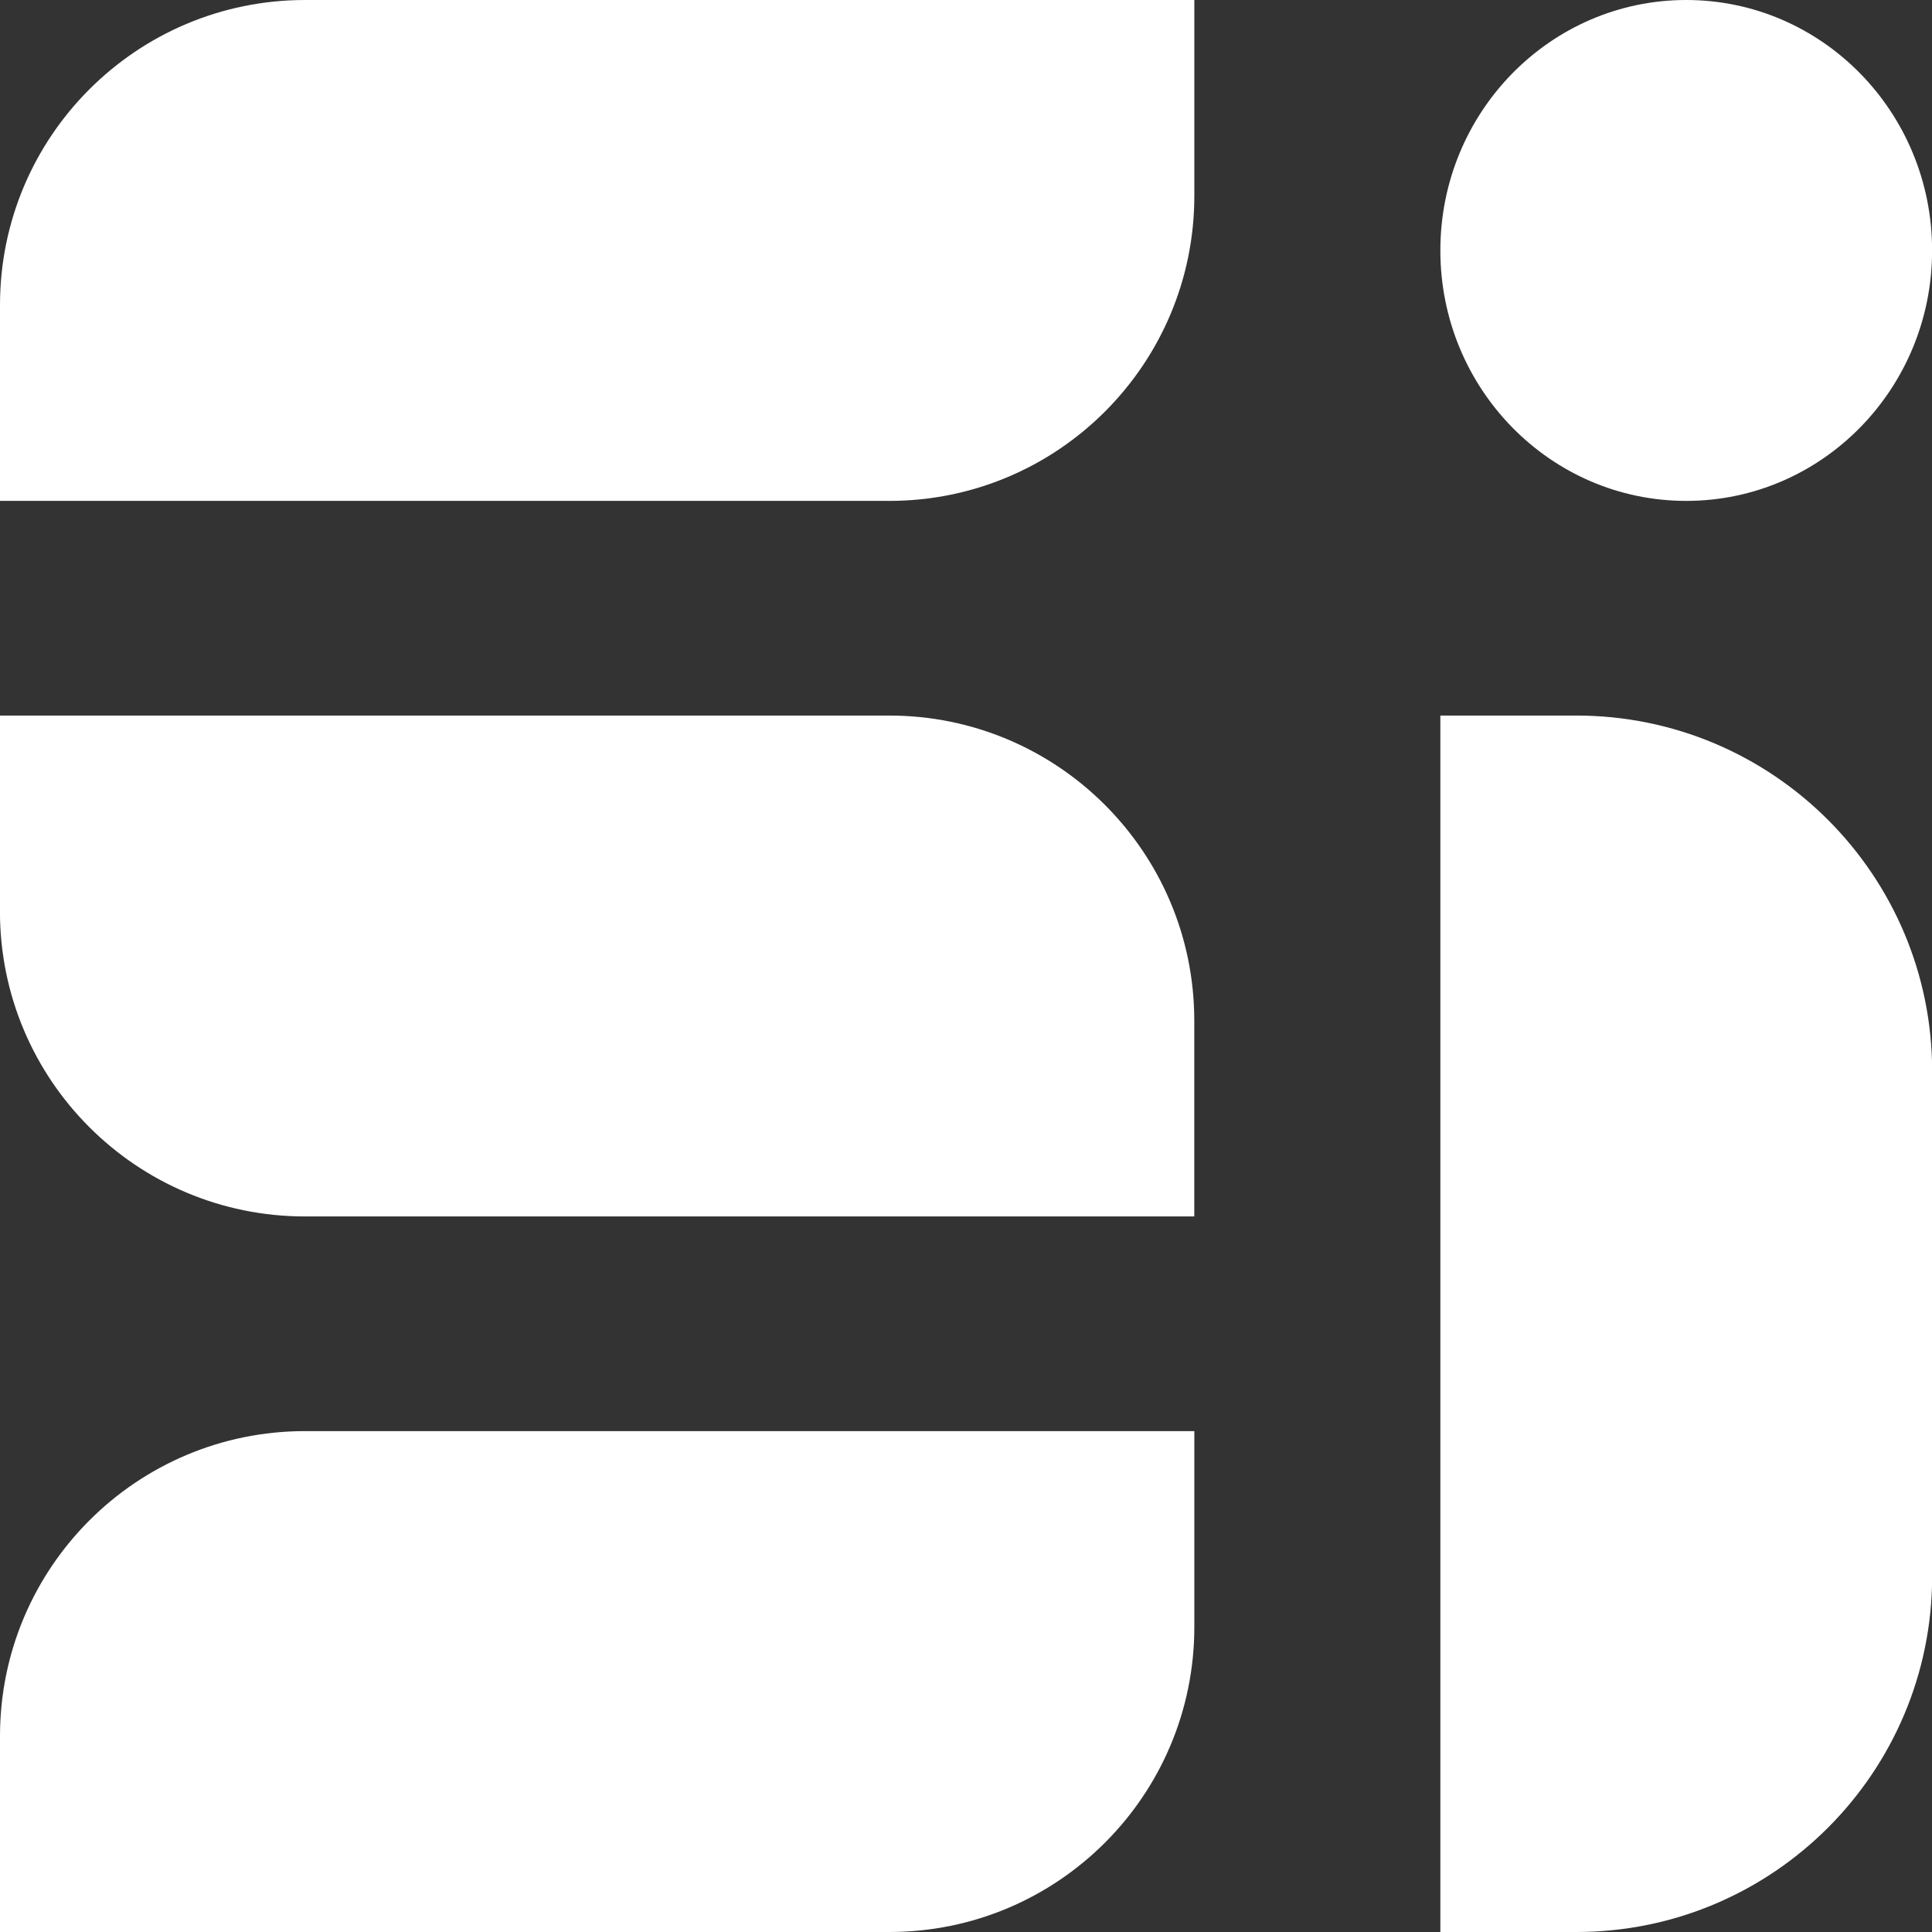 <svg width="38" height="38" viewBox="0 0 38 38" fill="none" xmlns="http://www.w3.org/2000/svg">
<rect x="0" y="0" width="38" height="38" fill="#333333" stroke="none"/>
<path d="M0 6C0 2.686 2.686 0 6 0H23.491V3.852C23.491 7.166 20.805 9.852 17.491 9.852H0V6Z" fill="white"/>
<path d="M0 34.148C0 30.835 2.686 28.148 6 28.148H23.491V32C23.491 35.314 20.805 38 17.491 38H0V34.148Z" fill="white"/>
<path d="M23.49 20.074C23.49 16.761 20.804 14.074 17.49 14.074H-0.001V17.926C-0.001 21.24 2.685 23.926 5.999 23.926H23.49V20.074Z" fill="white"/>
<ellipse cx="33.166" cy="4.926" rx="4.836" ry="4.926" fill="white"/>
<path d="M28.33 14.074H31.003C34.869 14.074 38.003 17.208 38.003 21.074V31C38.003 34.866 34.869 38 31.003 38H28.33V14.074Z" fill="white"/>
</svg>
